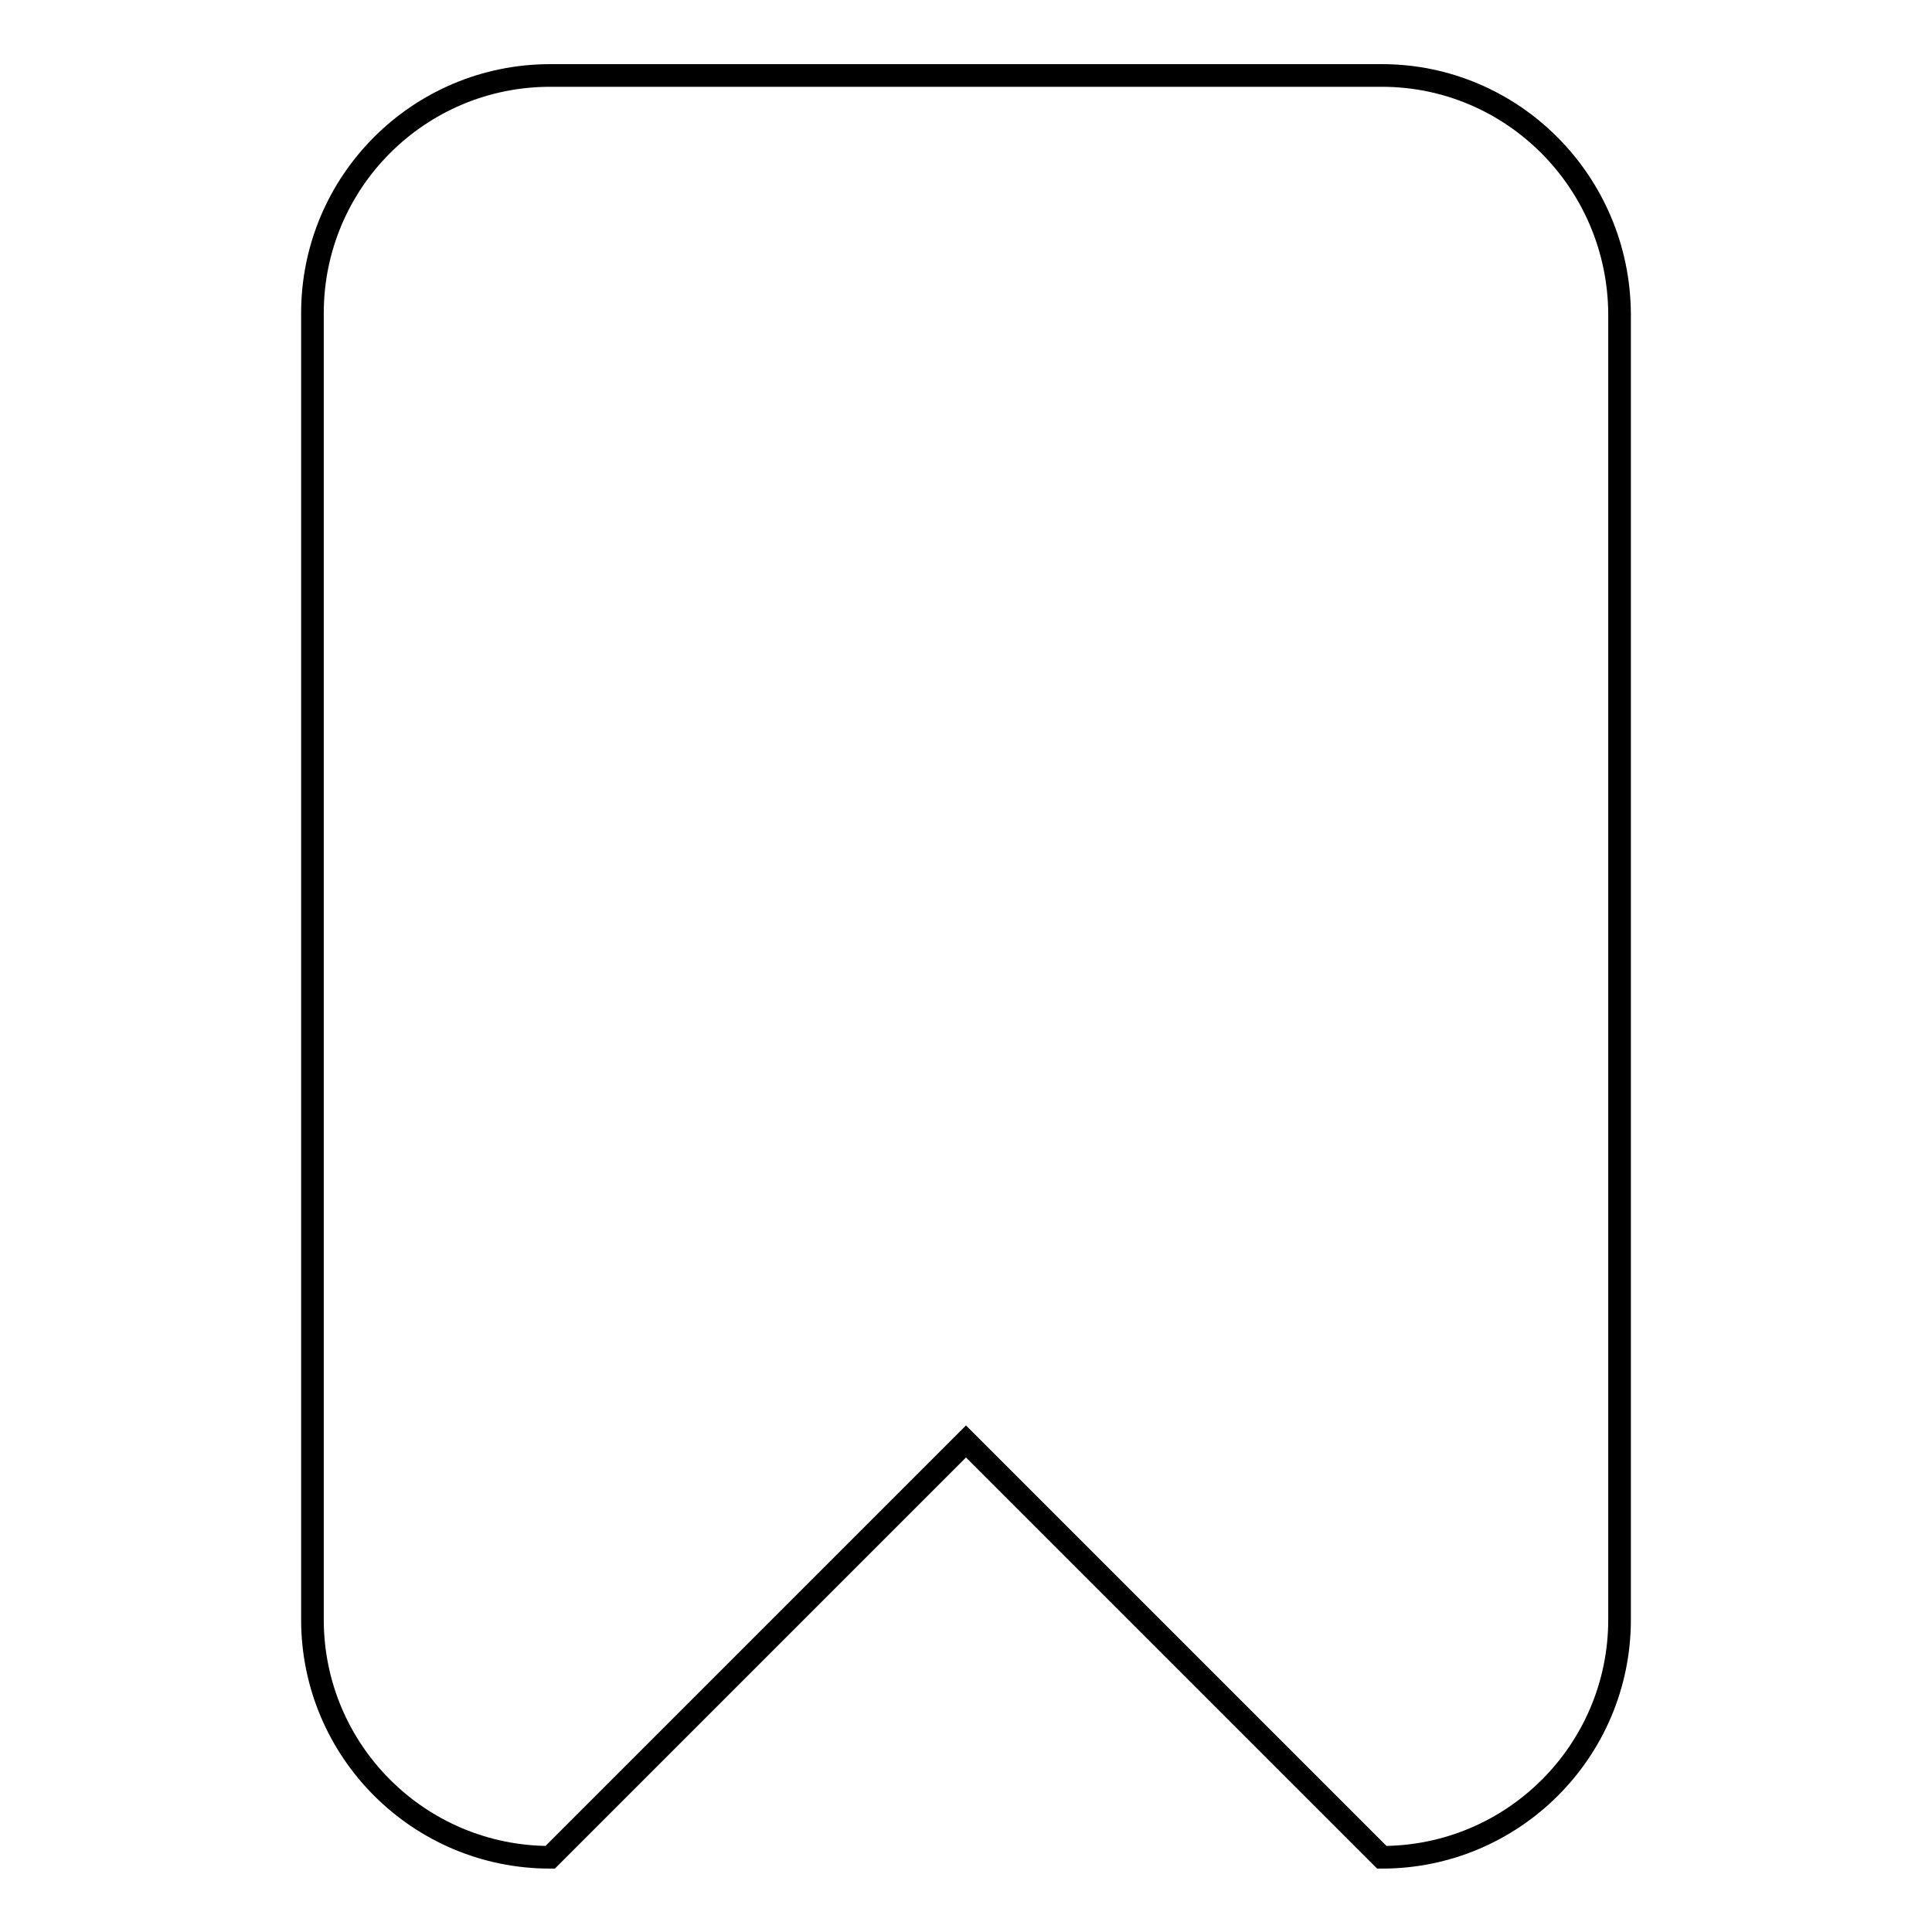 <?xml version="1.0" encoding="utf-8"?>
<!-- Svg Vector Icons : http://www.onlinewebfonts.com/icon -->
<!DOCTYPE svg PUBLIC "-//W3C//DTD SVG 1.1//EN" "http://www.w3.org/Graphics/SVG/1.1/DTD/svg11.dtd">
<svg version="1.1" xmlns="http://www.w3.org/2000/svg" xmlns:xlink="http://www.w3.org/1999/xlink" x="0px" y="0px" viewBox="0 0 256 256" enable-background="new 0 0 256 256" xml:space="preserve">
<g><g><g><g id="_x37__20_"><g><path stroke-width="3" fill-opacity="0" stroke="#000000"  d="M183.1,10H72.9c-17.4,0-31.5,14.1-31.5,31.5v173.1c0,17.4,14.1,31.5,31.5,31.5l55.1-55.1l55.1,55.1c17.4,0,31.5-14.1,31.5-31.5v-173C214.5,24.1,200.4,10,183.1,10z"/></g></g></g><g></g><g></g><g></g><g></g><g></g><g></g><g></g><g></g><g></g><g></g><g></g><g></g><g></g><g></g><g></g></g></g>
</svg>